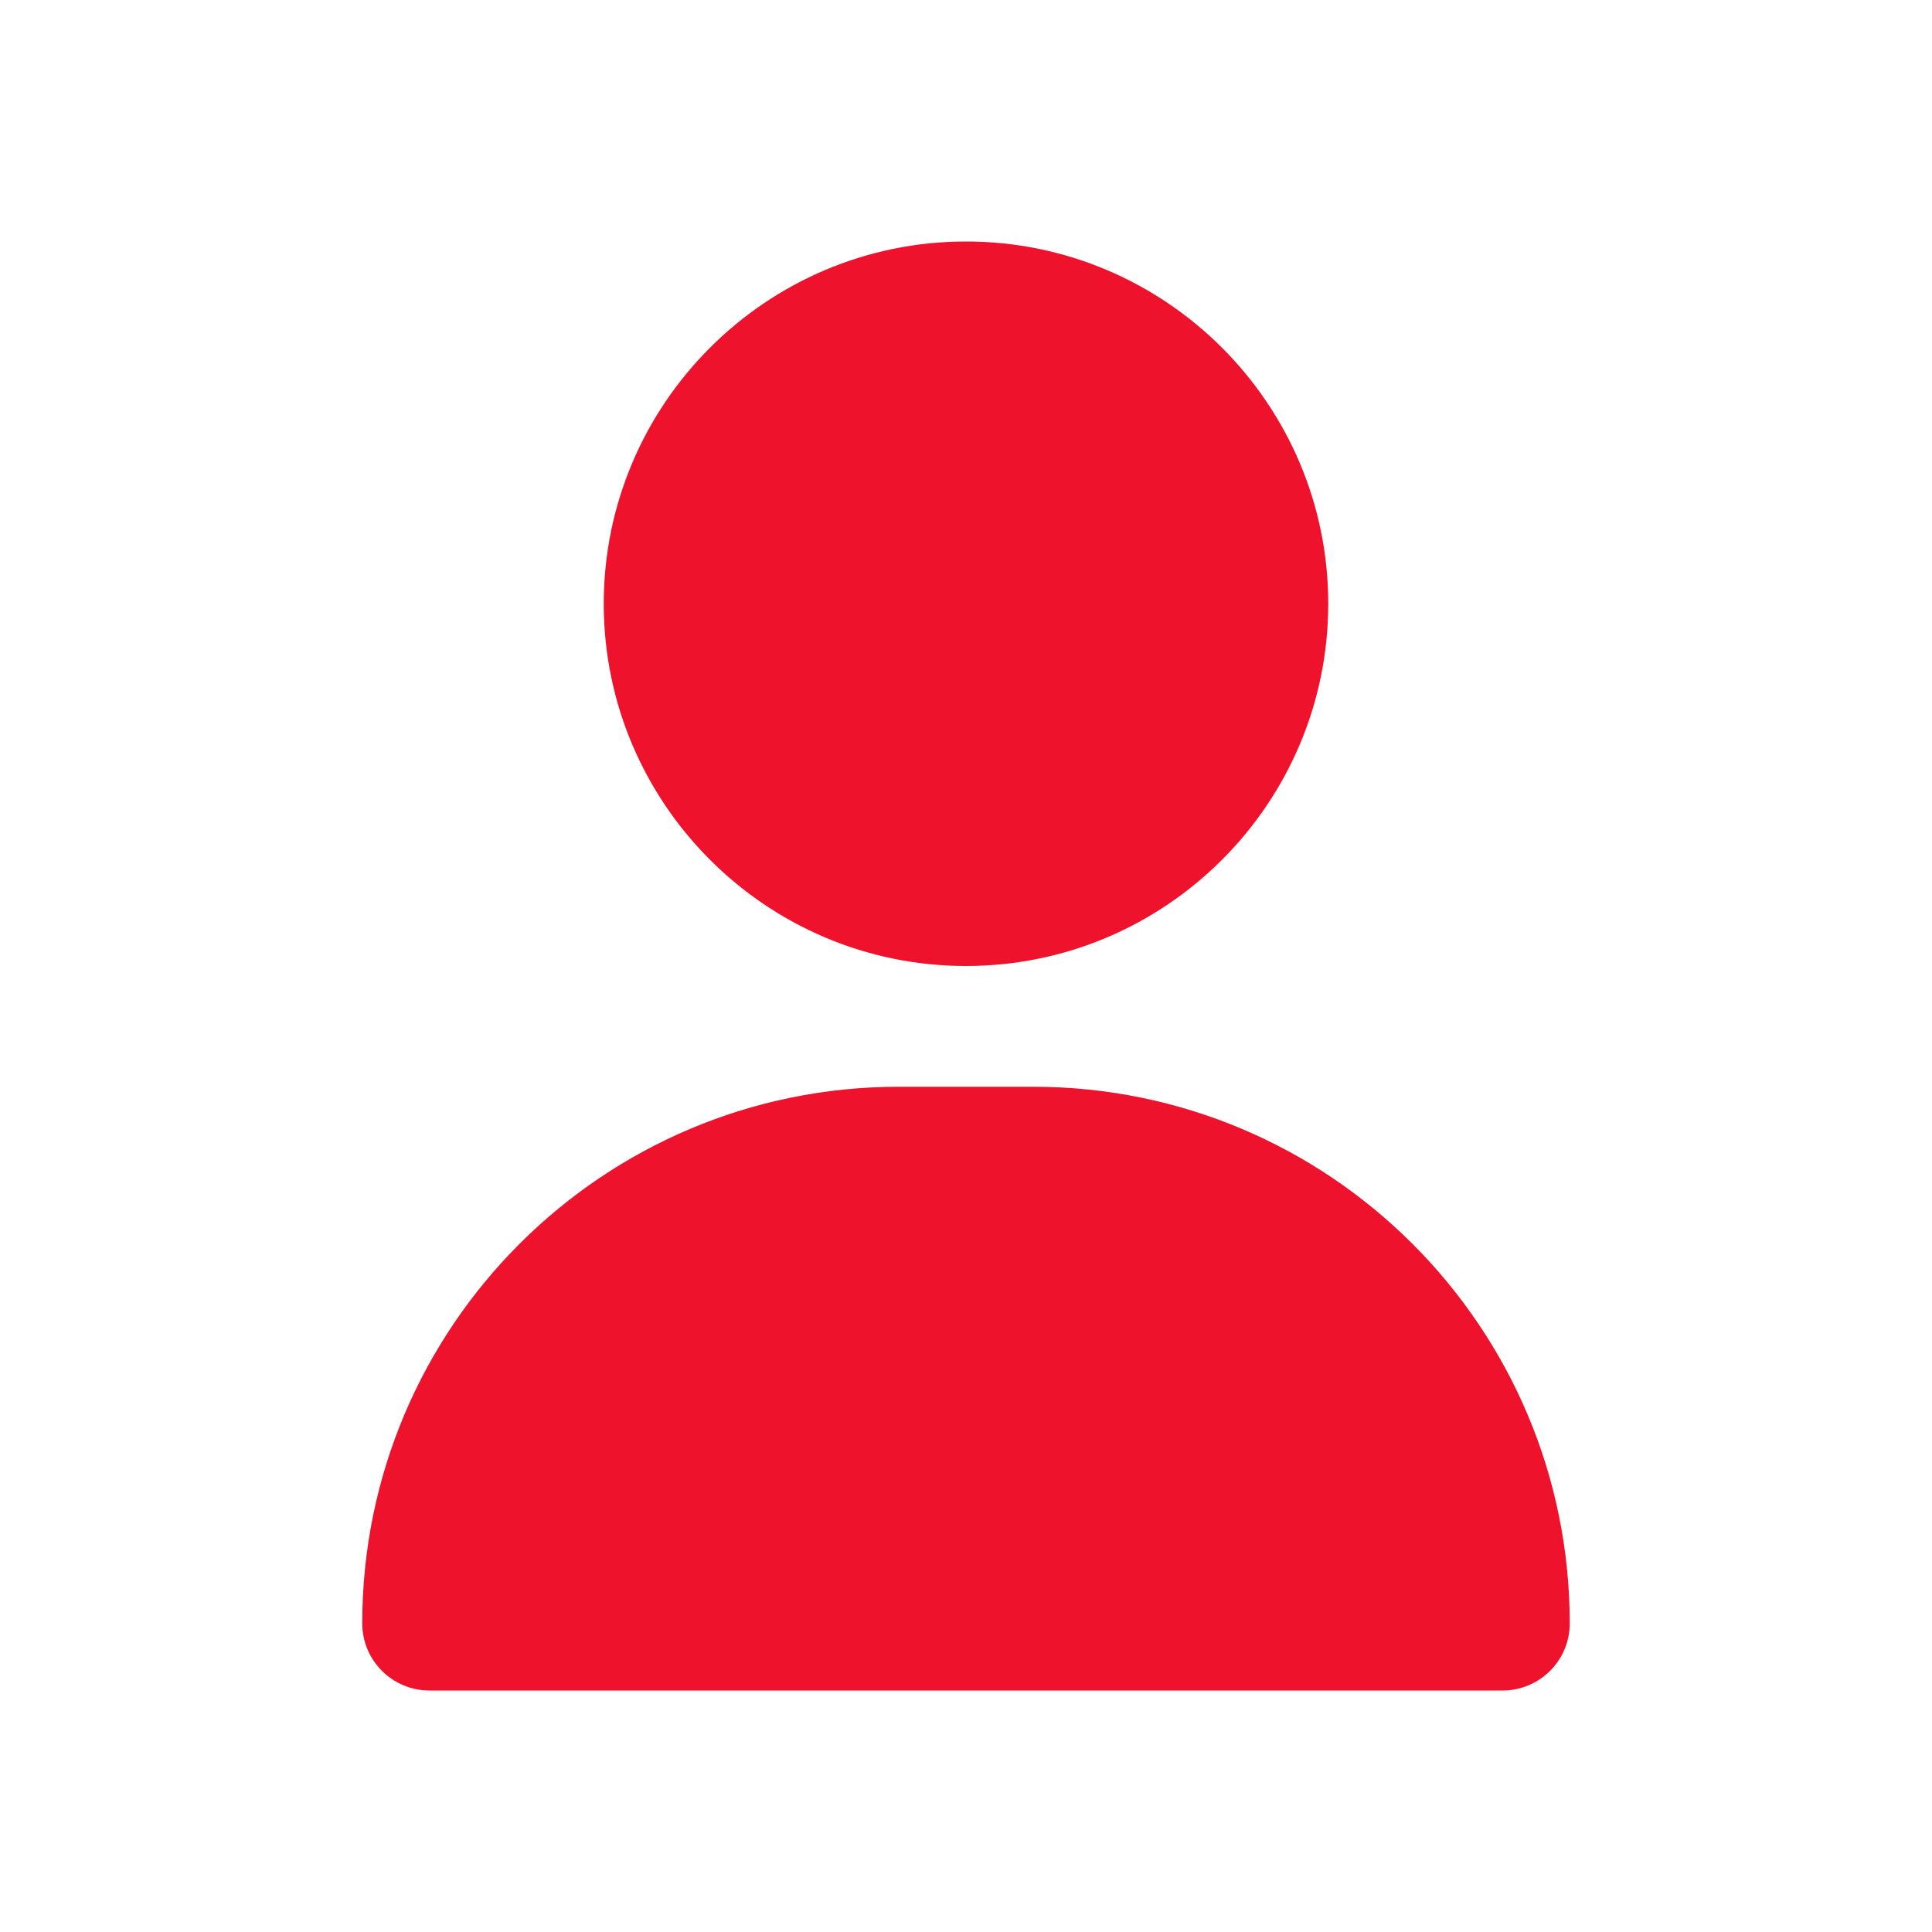 <svg width="16" height="16" viewBox="0 0 16 16" fill="none" xmlns="http://www.w3.org/2000/svg">
<path d="M3 13.444C3 10.99 4.99 9 7.444 9H8.556C11.01 9 13 10.99 13 13.444C13 13.751 12.751 14 12.444 14H3.556C3.249 14 3 13.751 3 13.444Z" fill="#EE122C"/>
<path d="M8 2C6.346 2 5 3.346 5 5C5 6.654 6.346 8 8 8C9.654 8 11 6.654 11 5C11 3.346 9.654 2 8 2Z" fill="#EE122C"/>
</svg>
